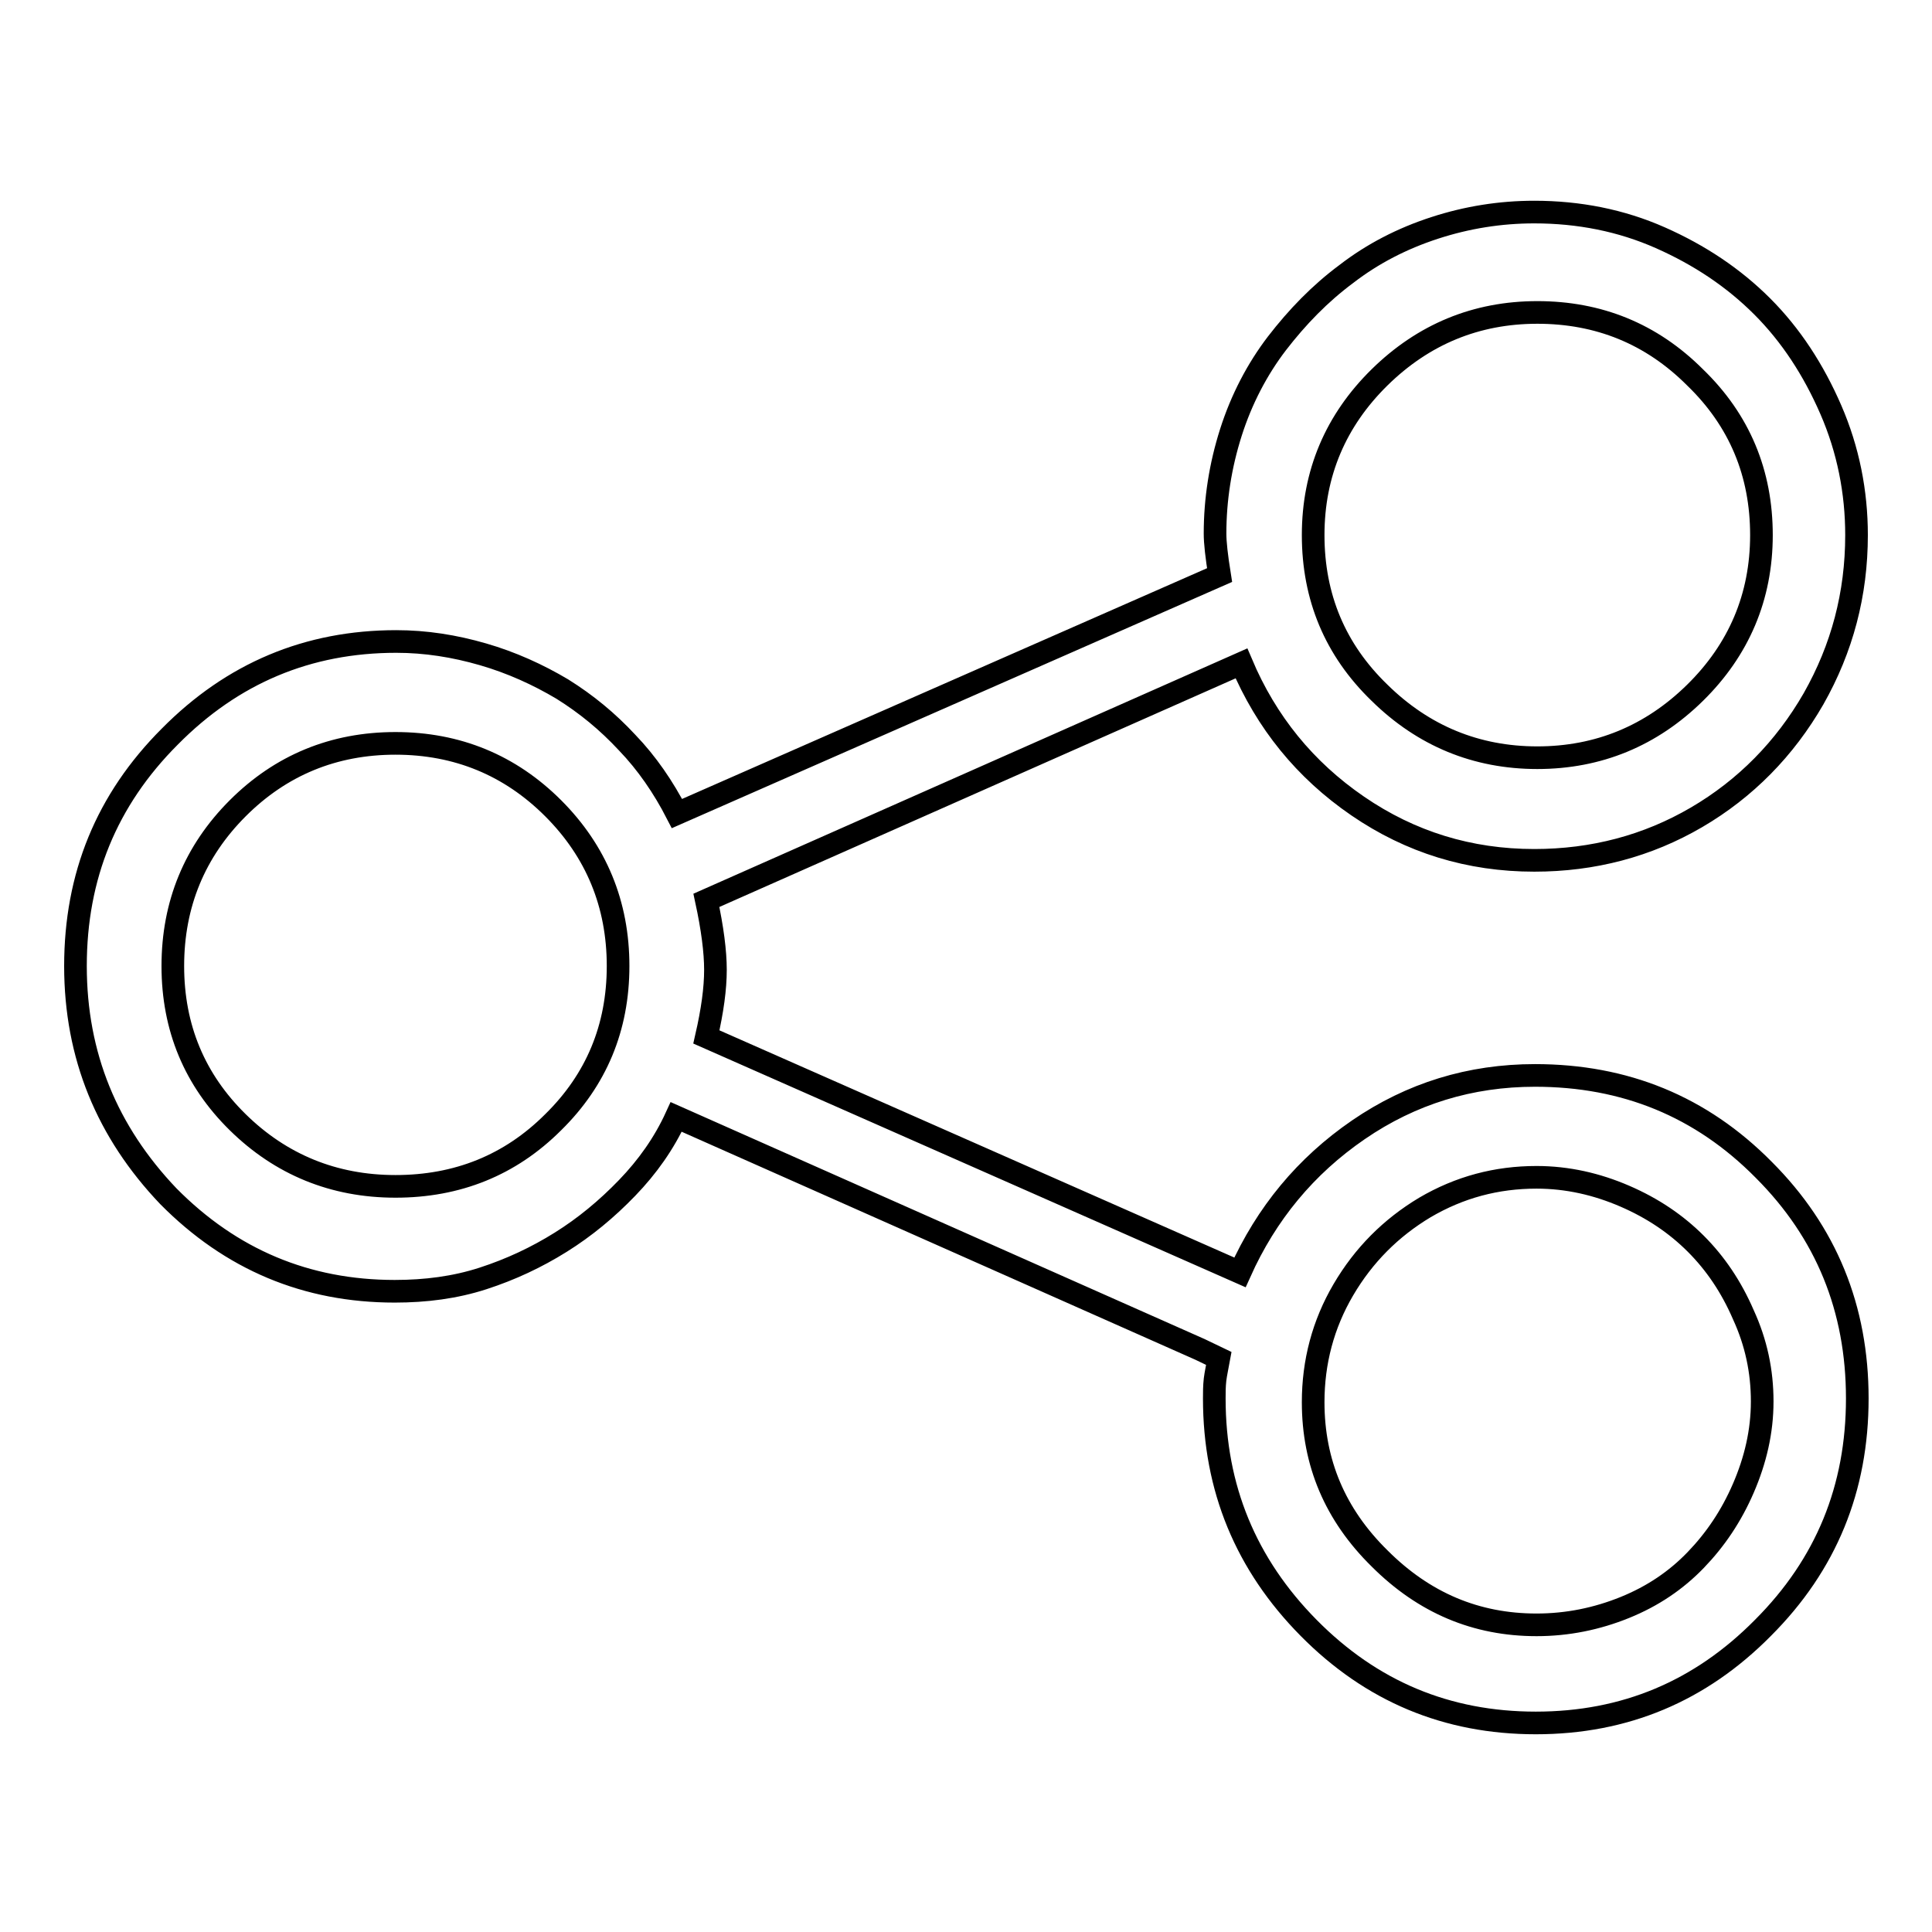 <?xml version="1.0" encoding="utf-8"?>
<!-- Svg Vector Icons : http://www.onlinewebfonts.com/icon -->
<!DOCTYPE svg PUBLIC "-//W3C//DTD SVG 1.1//EN" "http://www.w3.org/Graphics/SVG/1.1/DTD/svg11.dtd">
<svg version="1.1" xmlns="http://www.w3.org/2000/svg" xmlns:xlink="http://www.w3.org/1999/xlink" x="0px" y="0px" viewBox="0 0 256 256" enable-background="new 0 0 256 256" xml:space="preserve">
<g><g><path stroke-width="3" fill-opacity="0" stroke="#000000"  d="M164.3,168.6c3.5-7.8,8.7-14.1,15.7-18.9c7-4.8,14.8-7.2,23.4-7.2c11.9,0,22,4.1,30.3,12.5c8.3,8.3,12.4,18.4,12.4,30.3s-4.1,22-12.5,30.4c-8.3,8.4-18.3,12.6-30.1,12.6c-11.8,0-21.8-4.2-30.1-12.6c-8.3-8.4-12.5-18.5-12.5-30.4c0-0.8,0-1.6,0.1-2.5c0.1-0.8,0.3-1.7,0.5-2.8l-2.5-1.2L89.6,148c-1.6,3.5-3.8,6.6-6.5,9.4c-2.7,2.8-5.6,5.2-8.8,7.2c-3.2,2-6.6,3.6-10.3,4.8s-7.6,1.7-11.7,1.7c-11.7,0-21.7-4.2-30-12.6C14.2,150,10,139.9,10,128c0-11.9,4.1-22,12.5-30.4c8.3-8.4,18.3-12.6,30-12.6c3.9,0,7.7,0.6,11.5,1.7c3.8,1.1,7.3,2.7,10.5,4.6c3.2,2,6,4.3,8.6,7.1c2.6,2.7,4.8,5.9,6.6,9.4l71.9-31.6c-0.4-2.5-0.6-4.3-0.6-5.5c0-4.5,0.7-9,2.1-13.4c1.4-4.4,3.5-8.4,6.1-11.8c2.7-3.5,5.7-6.6,9.2-9.2c3.5-2.7,7.4-4.7,11.7-6.1c4.3-1.4,8.7-2.1,13.2-2.1c5.9,0,11.5,1.1,16.7,3.4c5.2,2.3,9.7,5.3,13.5,9.1c3.8,3.8,6.8,8.4,9.1,13.7c2.3,5.3,3.4,10.9,3.4,16.6c0,7.8-1.9,15-5.7,21.7c-3.8,6.6-9,11.9-15.5,15.7c-6.5,3.8-13.7,5.7-21.5,5.7c-8.6,0-16.4-2.4-23.4-7.2c-7-4.8-12.1-11.1-15.4-18.9l-70.9,31.4c0.8,3.7,1.2,6.8,1.2,9.2c0,2.5-0.4,5.4-1.2,8.9L164.3,168.6z M203.6,215.3c4.1,0,8-0.8,11.7-2.3c3.7-1.5,6.8-3.6,9.4-6.3c2.6-2.7,4.7-5.8,6.3-9.5c1.6-3.7,2.5-7.5,2.5-11.5s-0.8-7.8-2.5-11.5c-1.6-3.7-3.7-6.8-6.3-9.4c-2.6-2.6-5.7-4.7-9.4-6.3c-3.7-1.6-7.6-2.5-11.7-2.5c-5.3,0-10.2,1.3-14.8,4c-4.5,2.7-8.1,6.3-10.8,10.9c-2.7,4.6-4,9.6-4,14.9c0,8,2.9,14.9,8.8,20.7C188.7,212.4,195.6,215.3,203.6,215.3z M52.4,98.5c-8.2,0-15.2,2.9-20.9,8.6s-8.6,12.7-8.6,20.9c0,8.2,2.9,15.1,8.6,20.7c5.7,5.6,12.7,8.5,20.9,8.5s15.2-2.8,20.9-8.5c5.7-5.6,8.6-12.5,8.6-20.7c0-8.2-2.9-15.2-8.6-20.9S60.6,98.5,52.4,98.5z M203.7,41.4c-8.1,0-15.1,2.9-20.9,8.6c-5.8,5.7-8.8,12.7-8.8,20.9c0,8.2,2.9,15.2,8.8,20.9c5.8,5.7,12.8,8.6,20.9,8.6c8.1,0,15.1-2.9,20.9-8.6c5.8-5.7,8.8-12.7,8.8-20.9c0-8.2-2.9-15.2-8.8-20.9C218.8,44.2,211.8,41.4,203.7,41.4z"/></g></g>
</svg>